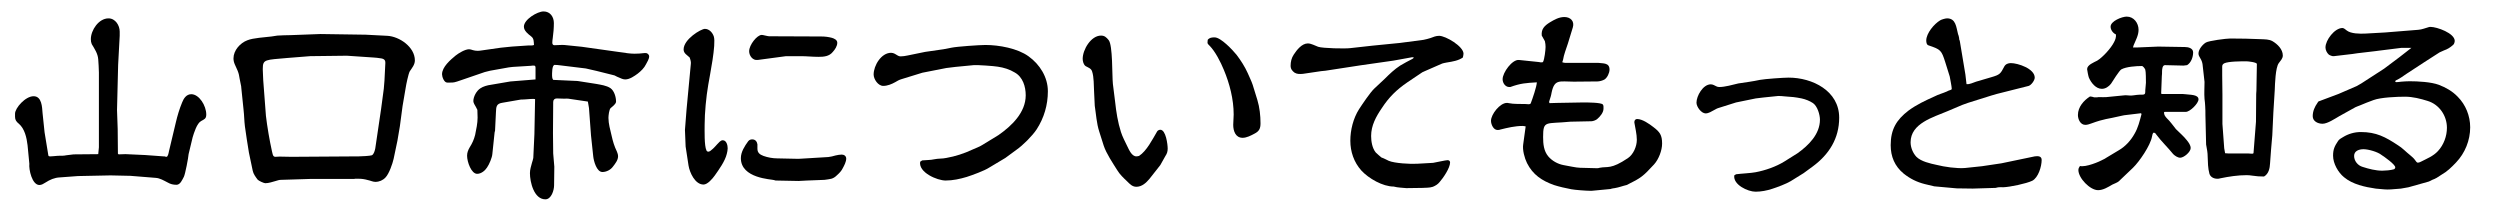 <svg viewBox="0 0 380 32" xmlns="http://www.w3.org/2000/svg"><path d="m15.033 22.374v-11.354c-.034-.68-.034-1.36-.102-2.006-.068-.884-.544-1.564-.986-2.312-.102-.238-.136-.477-.136-.748 0-1.36 1.19-3.162 2.686-3.162 1.054 0 1.7 1.088 1.7 2.006v.646l-.238 4.42-.17 6.867.102 2.89.034 3.74.102.102 1.054-.034 2.992.137 2.788.203h.17c.068.034.17.068.272.068.238 0 .34-.646.374-.815l1.054-4.42c.238-1.02.544-2.04.952-3.025.238-.612.646-1.258 1.394-1.258 1.19 0 2.278 1.733 2.278 3.093 0 .646-.306.715-.782.986-.646.34-1.088 1.802-1.292 2.482l-.612 2.549c-.034.544-.51 3.026-.714 3.434-.238.442-.544 1.225-1.122 1.225-.51 0-.918-.103-1.326-.34-.612-.307-1.19-.681-1.87-.715l-3.808-.306-3.025-.067-4.963.102-2.754.204c-.782.034-1.496.34-2.176.782-.272.17-.578.373-.918.373-1.122 0-1.632-2.379-1.53-3.229l-.272-2.821c-.136-1.156-.442-2.516-1.326-3.264-.374-.307-.578-.578-.578-1.054v-.477c0-.85 1.564-2.651 2.822-2.651s1.292 1.666 1.36 2.55l.306 2.924.578 3.535c.034.136.204.136.306.136.17 0 .306-.033.476-.033.476-.068.918-.068 1.394-.068.17 0 .374-.034.544-.068.374-.033.748-.102 1.122-.136l3.739-.034.102-1.054z"/><path d="m53.847 27.201h-6.731l-4.454.137c-.238 0-.51.102-.748.17-.51.136-1.054.34-1.598.34-.204 0-1.02-.374-1.156-.544-.306-.408-.646-.85-.748-1.36l-.578-2.753c-.204-1.326-.442-2.652-.612-4.012-.102-.816-.102-1.666-.204-2.516l-.34-3.298c0-.17-.034-.34-.068-.477-.374-1.631-.102-1.394-.917-3.094-.136-.306-.204-.611-.204-.917 0-1.225 1.02-2.347 2.107-2.754.918-.374 2.652-.442 3.672-.578.306-.034.578-.103.884-.136.68-.034 1.36-.068 2.006-.068l4.556-.17 6.867.102 3.298.17c1.836.103 4.182 1.7 4.182 3.74 0 .646-.442 1.156-.782 1.666-.204.374-.544 2.006-.612 2.481l-.476 2.788-.408 3.06-.374 2.21-.578 2.754c-.17.747-.68 2.243-1.224 2.821-.408.442-.952.68-1.564.68-.374 0-.748-.204-1.122-.271-.476-.137-.918-.204-1.394-.204h-.578zm-13.429-9.62.17 1.292.238 1.495c.17.884.306 1.769.51 2.618.102.34.102.85.51.85.238 0 .442-.034.646-.034.612 0 1.224.034 1.802.034l10.267-.068c.374 0 1.7-.067 1.972-.17.306-.17.442-.714.51-1.054l.884-5.983.408-3.06.102-1.224.136-2.72c0-.306-.068-.578-.612-.68-.442-.068-.986-.137-1.224-.137l-4.011-.271-5.576.067-3.434.272c-3.366.306-3.773.17-3.773 1.632v.17l.068 1.598.408 5.372z"/><path d="m80.755 5.546c-.476-.374-1.122-.85-1.122-1.496 0-1.088 2.04-2.312 2.992-2.312 1.02 0 1.564.85 1.564 1.768 0 .748-.068 1.564-.17 2.278-.034.237-.068.476-.068.714 0 .204.102.374.306.374.51 0 1.054-.068 1.53-.034l2.652.271 7.003.986c.34.034.646.068.986.068.51 0 1.054-.034 1.564-.103h.17c.238 0 .51.238.51.51 0 .408-.306.851-.476 1.19-.272.578-.782 1.054-1.258 1.428-.51.374-1.224.884-1.904.884-.34 0-.68-.17-.986-.306-.17-.068-.34-.137-.51-.238-.034-.034-.102-.068-.136-.068l-2.72-.68-1.632-.374-3.91-.476c-.272-.034-.544-.068-.816-.068-.442 0-.408 1.326-.408 1.666 0 .238.034.408.17.612l3.706.17 2.822.441c.714.136 1.564.238 2.176.646.578.407.85 1.359.85 2.04 0 .373-.544.747-.816.985-.238.204-.34 1.156-.34 1.496 0 .884.272 1.802.476 2.686.204.918.408 1.598.816 2.448.102.237.17.476.17.713 0 .578-.442 1.122-.782 1.564-.34.476-.986.815-1.598.815-.884 0-1.326-1.699-1.394-2.38l-.34-3.195-.306-4.147-.17-.985-2.754-.408c-.306-.068-.612-.034-.884-.034-.374 0-.748-.034-1.088-.034s-.544.204-.544.544l-.034 4.726.034 3.094.17 2.006-.034 2.821c0 .748-.408 2.142-1.326 2.142-1.734 0-2.346-2.617-2.346-3.977 0-.545.17-1.055.306-1.564.068-.238.17-.51.204-.748l.17-3.638.102-5.304c-.068 0-.17-.033-.238-.033-.646 0-1.292.102-1.938.102l-2.753.477c-.952.136-.986.577-1.02 1.461l-.136 2.788-.068.272-.34 3.264c-.034.543-.476 1.598-.816 2.073-.306.476-.884.952-1.496.952-.884 0-1.53-1.802-1.53-2.754 0-.476.17-.884.408-1.292.374-.578.646-1.189.816-1.87.17-.85.374-1.768.374-2.617 0-.408-.034-.782-.034-1.189-.136-.307-.306-.578-.476-.885-.068-.136-.136-.306-.136-.441 0-.68.476-1.564 1.054-1.938.442-.307 1.088-.477 1.598-.545l2.788-.476.204-.034 3.808-.306v-1.7c0-.203 0-.407-.238-.407-.17 0-.306 0-.476.034l-2.754.17-.578.067-2.855.51-.816.204-3.57 1.225c-1.054.373-1.156.373-1.666.373h-.476c-.476 0-.782-.884-.782-1.258 0-1.121 1.292-2.209 2.074-2.855.476-.374 1.428-.952 2.04-.952.17 0 .374.068.578.136.238.068.476.103.748.103.204 0 .408-.034.646-.068l2.856-.407 1.666-.17 2.516-.17c.272 0 .578.033.85-.068-.034-.51 0-.986-.408-1.292z"/><path d="m108.635 26.691c-.34.477-1.088 1.36-1.7 1.36-1.292 0-2.108-1.836-2.278-2.89l-.442-2.89-.102-2.516.238-3.06.646-6.868c.068-.374-.034-.714-.17-1.088-.374-.374-.918-.611-.918-1.224 0-1.563 2.652-3.128 3.23-3.128.646 0 1.156.544 1.36 1.156.374 1.19-.612 5.915-.85 7.377-.306 1.769-.544 4.25-.544 6.018 0 .851-.068 3.229.272 3.909.034.137.17.205.306.205.34 0 1.088-.851 1.326-1.122.238-.238.51-.612.85-.612.578 0 .748.782.748 1.224 0 .272-.068.578-.136.851-.272 1.121-1.19 2.379-1.836 3.297zm6.494-4.079c0 .612.374.884.917 1.088.646.237 1.428.374 2.108.374l3.196.068.612-.034 3.944-.238c.374-.034.714-.136 1.088-.238.306-.067.646-.136.952-.136.374 0 .68.238.68.612 0 .476-.306 1.054-.51 1.428-.204.441-.544.782-.884 1.088-.646.646-1.054.577-1.904.714l-2.652.102-1.292.068-3.468-.068c-.068 0-.17-.033-.238-.067-.408-.137-5.065-.238-5.065-3.332 0-.952.578-1.836 1.122-2.584.17-.204.374-.271.612-.271.442 0 .714.306.782.748v.68zm.034-13.497c-.748.103-1.292-.646-1.292-1.325 0-.986 1.224-2.482 1.904-2.482.136 0 .271.034.408.068.238.034.51.136.748.136 2.652 0 5.303.034 7.921.034.544 0 1.088.068 1.598.204.34.102.816.306.816.748 0 .51-.34 1.02-.68 1.394-.544.68-1.36.748-2.176.748-.884 0-1.802-.103-2.686-.103h-2.244l-4.318.578z"/><path d="m152.817 24.006-2.448 1.462c-.714.476-2.584 1.156-3.434 1.428-1.02.306-2.108.544-3.196.544-1.292 0-4.147-1.224-3.875-2.855l.306-.204c.612-.067 1.258-.034 1.836-.17.612-.136 1.224-.067 1.836-.204 1.36-.238 2.72-.68 3.943-1.258.51-.238 1.054-.408 1.53-.714l2.448-1.496c2.005-1.394 4.147-3.434 4.147-6.051 0-1.326-.442-2.788-1.666-3.468-.782-.477-1.666-.748-2.583-.884-.544-.103-3.094-.272-3.604-.238l-2.821.272-1.394.17-3.638.714-3.196.985c-.34.103-.646.272-.918.442-.544.306-1.189.577-1.835.577-.782 0-1.462-1.02-1.462-1.733 0-1.359 1.156-3.298 2.652-3.298.408 0 .714.238 1.054.442.102.067.272.102.408.102.34 0 .714-.067 1.054-.136.884-.17 1.768-.374 2.651-.544.952-.136 1.87-.272 2.822-.408.408-.067.816-.17 1.224-.237.816-.17 4.215-.408 5.133-.408 2.04 0 4.896.51 6.562 1.733 1.7 1.224 2.924 3.162 2.924 5.304 0 2.074-.578 4.046-1.7 5.779-.646.986-2.107 2.448-3.093 3.128l-1.666 1.224z"/><path d="m175.856 20.028c.068-.17.306-.306.51-.306.85 0 1.122 2.244 1.122 2.855 0 .442-.102.782-.34 1.122l-.782 1.394-1.632 2.074c-.51.611-1.156 1.224-2.006 1.224-.612 0-.986-.408-1.394-.815-.578-.545-1.122-1.055-1.53-1.734-.68-1.088-1.632-2.481-2.04-3.705l-.68-2.143c-.408-1.258-.476-2.617-.68-3.909l-.102-2.142c-.068-.986 0-2.176-.306-3.094-.136-.442-.578-.578-.952-.782-.34-.204-.476-.748-.476-1.122 0-1.394 1.258-3.535 2.788-3.535.544 0 .816.271 1.156.68.646.782.51 5.371.646 6.663l.34 2.72c.17 1.564.408 3.094.884 4.59.238.748.612 1.428.952 2.142.272.544.68 1.563 1.394 1.563.136 0 .272-.033.408-.067 1.156-.748 2.04-2.516 2.72-3.672zm8.771-14.346c.952 0 2.754 1.938 3.332 2.652.646.85 1.258 1.802 1.7 2.787.238.578.544 1.156.748 1.768l.714 2.312c.34 1.121.476 2.38.476 3.535 0 .816-.204 1.225-.952 1.598-.51.272-1.156.612-1.768.612-1.088 0-1.428-1.054-1.428-1.972 0-.51.068-1.02.068-1.564 0-2.312-.612-4.691-1.496-6.799-.476-1.156-1.292-2.787-2.176-3.672-.102-.102-.34-.306-.306-.476l.034-.408c.271-.34.612-.374 1.054-.374z"/><path d="m219.97 9.489c-.306.068-.646.103-.918.238l-2.482 1.088-.374.17-2.278 1.53c-1.632 1.121-2.788 2.243-3.875 3.909-.884 1.292-1.632 2.651-1.632 4.249 0 .816.17 1.87.714 2.517.272.271.578.51.85.747.408.137.748.341 1.122.511.884.374 3.298.51 4.318.441l2.414-.136c.442-.068 1.904-.408 2.21-.408.204 0 .374.137.374.34 0 .851-1.054 2.38-1.598 2.992-.272.34-.612.544-1.02.714-.51.17-1.054.136-1.598.17l-2.448.034c-.612-.068-1.292-.068-1.904-.238-1.666 0-3.808-1.224-4.929-2.447-1.122-1.258-1.666-2.855-1.666-4.521 0-1.632.442-3.4 1.326-4.794.51-.782 1.7-2.55 2.312-3.128l1.598-1.496c.748-.747 1.462-1.428 2.346-2.005.612-.341 1.224-.714 1.87-1.021.102-.067.17-.102.17-.238h-.272l-2.822.511-4.998.714-5.303.815-.68.068-2.754.408c-.442.034-.85.067-1.258-.17-.374-.272-.612-.578-.612-1.054 0-.612.136-1.19.476-1.7.442-.681 1.224-1.7 2.142-1.7.51 0 1.088.34 1.564.51.68.238 4.113.307 4.896.204l3.366-.374 4.113-.408 3.638-.476c.374-.067.714-.17 1.054-.271.442-.17.85-.341 1.326-.341.986 0 3.706 1.599 3.706 2.721 0 .203-.068.373-.102.577-.68.477-1.564.612-2.379.748z"/><path d="m229.554 13.229h-.136c-.612 0-1.02-.612-1.02-1.19 0-1.02 1.462-3.025 2.482-2.924l2.958.307c.136.033.646.136.714-.034.204-.374.374-1.802.374-2.244 0-.306-.034-.578-.102-.884l-.476-.85c-.102-.986.408-1.496 1.224-2.006.68-.408 1.394-.816 2.21-.816.952 0 1.564.646 1.292 1.564l-.748 2.447c-.272.85-.612 1.666-.748 2.516-.034.103-.068.204-.102.307l.034.067.374.068h5.065c.748.102 1.7-.034 1.7 1.02 0 .511-.34 1.224-.748 1.496-.272.17-.782.306-1.088.306l-3.604.034c-2.142 0-2.924-.442-3.366 1.666-.068.442-.204.85-.34 1.258-.034.068-.034.136-.034.17 0 .068.034.103.068.17l1.122-.034 3.774-.067h.408c.476 0 2.516 0 2.788.306.136.136.102.476.102.646 0 .577-.51 1.189-.952 1.563-.17.17-.646.34-.884.34l-3.195.067c-3.774.375-4.147-.271-4.147 2.347 0 1.054.102 2.107.782 2.923.578.681 1.428 1.156 2.312 1.326.646.103 1.938.408 2.516.408l2.618.068c.136 0 .272-.034.374-.068 1.224-.238 1.7.271 4.283-1.462.85-.578 1.36-1.802 1.36-2.788 0-.884-.238-1.768-.374-2.617v-.103c0-.237.17-.441.408-.441.816 0 1.87.748 2.482 1.224.986.748 1.326 1.224 1.326 2.516 0 1.02-.51 2.38-1.224 3.162-1.666 1.802-1.938 2.039-4.148 3.127-.612.137-1.19.375-1.835.477-.17.034-.374.034-.544.102-.034 0-.068.034-.102.034l-2.856.272h-.17c-.68 0-2.414-.137-2.924-.238-.884-.17-1.802-.374-2.651-.646-1.802-.646-3.196-1.563-4.08-3.331-.374-.748-.714-2.006-.578-2.855l.374-2.72c-.17-.034-.34-.068-.476-.068-1.122 0-2.278.271-3.366.544-.136.068-.272.068-.442.068-.612 0-.986-.851-.986-1.395 0-.985 1.36-2.72 2.414-2.72.102 0 .17 0 .272.034.816.17 1.7.103 2.55.136.17 0 .34.034.51.034.102 0 .271-.034.306-.17.272-.714.884-2.481.918-3.161-1.666.102-2.448.136-4.045.714z"/><path d="m274.149 26.318-1.972 1.224c-.68.407-2.04.918-2.788 1.155-.816.272-1.7.442-2.549.442-1.156 0-3.434-1.054-3.23-2.481l.272-.17c.748-.103 2.278-.17 2.958-.307 1.461-.271 3.127-.85 4.385-1.632l2.006-1.258c1.666-1.189 3.4-2.89 3.4-5.1 0-.748-.374-2.04-1.054-2.516-.51-.34-1.122-.578-1.734-.714-1.02-.204-1.496-.238-2.516-.306-.34-.034-.714-.068-1.02-.068l-2.312.238-1.122.136-2.992.612-2.583.815c-.272.068-.51.204-.748.34-.374.204-.85.51-1.292.51-.646 0-1.394-.985-1.394-1.631 0-1.021.986-2.788 2.176-2.788.306 0 .578.17.85.306.136.068.272.103.442.103.85 0 2.04-.341 2.89-.544 1.122-.17 2.21-.307 3.298-.544.714-.137 3.57-.341 4.352-.341 3.604 0 7.683 2.006 7.683 6.086 0 3.162-1.53 5.575-4.011 7.411l-1.394 1.021z"/><path d="m300.371 12.413 2.312-.68c1.292-.374 1.394-.51 1.972-1.632.204-.374.612-.51.986-.51 1.088 0 3.638.85 3.638 2.209 0 .408-.51 1.122-.918 1.258l-4.861 1.225-.816.238-3.57 1.121-.85.307-2.244.951c-2.142.918-5.609 1.836-5.609 4.726 0 .782.34 1.632.884 2.21.714.714 2.108 1.02 3.06 1.224 1.19.307 3.093.578 4.317.477l2.583-.272 2.958-.441 5.065-1.055c.476-.067 1.054-.067 1.054.545 0 .985-.51 2.686-1.428 3.161-.918.442-3.399.952-4.386.986-.34 0-.748-.034-1.054.067-.068.034-.136.034-.204.034l-3.399.103-2.448-.034-3.4-.307-1.428-.34c-1.224-.306-2.244-.815-3.229-1.598-1.36-1.122-1.972-2.584-1.972-4.317 0-2.38.85-3.842 2.72-5.27 1.258-.918 2.516-1.496 3.943-2.142.578-.306 1.258-.477 1.87-.748.136-.068.306-.17.476-.204.102-.034.272-.068.272-.204 0-.34-.238-1.462-.306-1.87l-.68-2.176c-.578-1.836-.714-1.938-2.516-2.549-.306-.068-.374-.442-.374-.748 0-1.088 1.19-2.516 2.108-3.061.204-.136.816-.306 1.054-.306 1.36 0 1.394 1.36 1.666 2.38.068.17.136.374.17.612 0 .102 0 .237.068.34 0 .034.034.067.034.102l.85 5.1.17 1.462c.476.068 1.02-.238 1.462-.374z"/><path d="m318.328 14.793h.442c.068-.034.272-.034.374-.034.34 0 .68.034 1.02 0l2.754-.271c.271-.034.578.034.85.034.17 0 .34 0 .544-.034.306-.034.646-.103.986-.103h.374c.34 0 .408-.136.408-.441 0-.103 0-.374.034-.578.034-.272.068-.612.068-.782 0-.407 0-1.7-.102-2.006-.068-.17-.34-.544-.51-.544-.884 0-2.38.103-3.127.51-.306.17-1.326 1.803-1.564 2.176-.34.442-.85.782-1.394.782-.917 0-1.632-.918-1.972-1.7-.068-.136-.272-1.155-.272-1.291 0-.646 1.02-1.021 1.53-1.292.85-.511 2.108-1.904 2.55-2.788.204-.374.34-.748.306-1.189-.442-.204-.816-.68-.816-1.19 0-.85 1.734-1.529 2.448-1.529 1.088 0 1.802.985 1.802 2.006 0 .85-.442 1.598-.748 2.346-.034.102-.068.237-.102.34h.612l3.23-.136 4.045.067c.51 0 1.258.17 1.258.816 0 .714-.306 1.563-.918 1.938l-.544.068-2.821-.068c-.408 0-.442.714-.442.952s0 .476-.034.714l-.102 2.651.102.068h3.162c.136 0 .272.034.408.034.578.102 2.005 0 2.005.781 0 .612-1.292 1.904-1.938 1.904h-3.196l-.102.034c-.034.407.17.646.408.918.544.51.952 1.121 1.394 1.665.578.578 1.19 1.088 1.666 1.7.272.34.578.748.578 1.189 0 .578-1.02 1.462-1.598 1.462-.374 0-.816-.306-1.054-.544-.85-1.054-1.802-1.938-2.584-2.991-.068-.136-.204-.272-.374-.272s-.238.442-.272.612c-.238 1.326-1.904 3.773-2.89 4.726l-2.108 2.006c-.271.271-.714.374-1.02.544-.646.374-1.394.85-2.176.85-1.224 0-2.992-1.836-2.992-3.06 0-.238.102-.408.238-.611.884.203 2.89-.612 3.672-1.055l2.209-1.326c1.02-.577 1.87-1.529 2.414-2.516.544-.918.782-1.938 1.054-2.957v-.068l-.068-.102-2.55.306c-.238.034-.442.103-.646.136-1.972.477-2.244.34-4.386 1.122-.272.103-.578.204-.884.204-.748 0-1.122-.85-1.122-1.496 0-1.224.884-2.21 1.835-2.821.17 0 .442.067.646.136zm23.967 11.898c-.238-.033-.51-.067-.782-.067-1.36 0-2.686.204-4.011.476-.17.068-.34.068-.476.068-.51 0-1.02-.238-1.19-.748-.238-.85-.238-1.768-.272-2.652 0-.543-.102-1.088-.204-1.631-.034-.103-.034-.204-.034-.307l-.102-4.317c0-.442 0-.918-.034-1.36 0-.373-.068-.747-.102-1.121-.068-.851 0-1.734 0-2.584l-.306-2.72c-.068-.442-.272-.782-.51-1.19-.068-.102-.102-.271-.102-.407 0-.612.612-1.36 1.122-1.666.442-.272 3.094-.612 3.706-.612 1.564 0 3.128.034 4.691.103.578.034 1.19 0 1.734.306.748.442 1.564 1.224 1.564 2.176 0 .477-.374.816-.612 1.156-.51.68-.578 3.195-.612 4.079-.17 2.278-.272 4.59-.374 6.901-.136 1.395-.238 2.822-.34 4.25-.034.748-.204 1.598-.917 2.006-.612 0-1.19-.034-1.836-.137zm-3.569-3.365h2.652c.272 0 .578 0 .85.034h.102c.068 0 .17 0 .204-.103l.374-4.76.034-4.215.034-.51.068-4.046c0-.272-1.36-.408-1.598-.408-.782 0-2.72 0-3.366.306-.238.137-.306.272-.306.511v1.325l.034 2.891v4.487l.272 3.705.136.748.51.034z"/><path d="m352.725 15.303 2.72-1.02 2.753-1.19.714-.407 3.467-2.244 2.312-1.734 1.836-1.428h-1.564l-3.536.442-.238.034-2.89.34-.68.102-2.89.34c-.204.034-.612-.136-.748-.237-.306-.272-.51-.714-.51-1.088 0-1.122 1.394-2.958 2.583-2.958.204 0 .476.238.646.374.646.51 2.006.51 2.788.476l3.026-.17 5.065-.407c.544-.034 1.088-.272 1.598-.408.068-.034.17-.034.272-.034.952 0 3.672.952 3.672 2.142 0 .17-.068.306-.136.477l-.136.136c-.408.374-.85.646-1.36.815-.238.103-.476.204-.68.307l-2.38 1.529-2.651 1.734c-.51.34-.986.714-1.53.952-.068.033-.17.102-.17.17 0 .102.068.136.136.136.272 0 .51-.034.748-.068.442-.034.85-.067 1.292-.067 1.258 0 3.264.102 4.454.543 1.054.408 2.04.952 2.856 1.803 1.224 1.224 1.904 2.924 1.904 4.657 0 1.972-.782 3.909-2.142 5.337-.748.782-1.326 1.36-2.277 1.904-.442.306-.85.578-1.36.748-.136.068-.238.102-.34.17-.068.034-.17.102-.238.102l-3.026.851-1.156.204c-.68.033-1.36.136-2.006.136-.612 0-1.19-.103-1.802-.136-1.632-.238-3.536-.646-4.828-1.734-.884-.714-1.666-2.074-1.666-3.264 0-.986.238-1.462.782-2.277.17-.238.476-.408.714-.544.816-.511 1.768-.782 2.72-.782 2.346 0 3.74.748 5.644 2.006.68.408 1.224 1.02 1.836 1.496.272.237.578.476.782.781.102.137.238.374.408.374.136 0 .306-.067.442-.136.918-.476 1.904-.85 2.618-1.632.884-.952 1.36-2.278 1.36-3.536 0-1.835-1.156-3.535-2.924-4.079-1.088-.34-2.278-.646-3.434-.646-1.224 0-3.706.102-4.793.51-.714.238-1.394.544-2.074.815-.238.103-.476.17-.68.272l-2.448 1.359c-.646.374-1.802 1.156-2.55 1.156-.714 0-1.496-.374-1.496-1.156 0-.748.306-1.428.714-2.006.068-.102.102-.17.17-.237l.306-.103zm6.527 7.377c-.646 0-1.428.238-1.428 1.021s.578 1.462 1.292 1.666c.952.306 1.972.577 2.992.577.442 0 1.292-.067 1.734-.203.136-.034.238-.17.238-.307 0-.441-1.7-1.632-2.074-1.869-.578-.477-2.005-.885-2.753-.885z"/></svg>